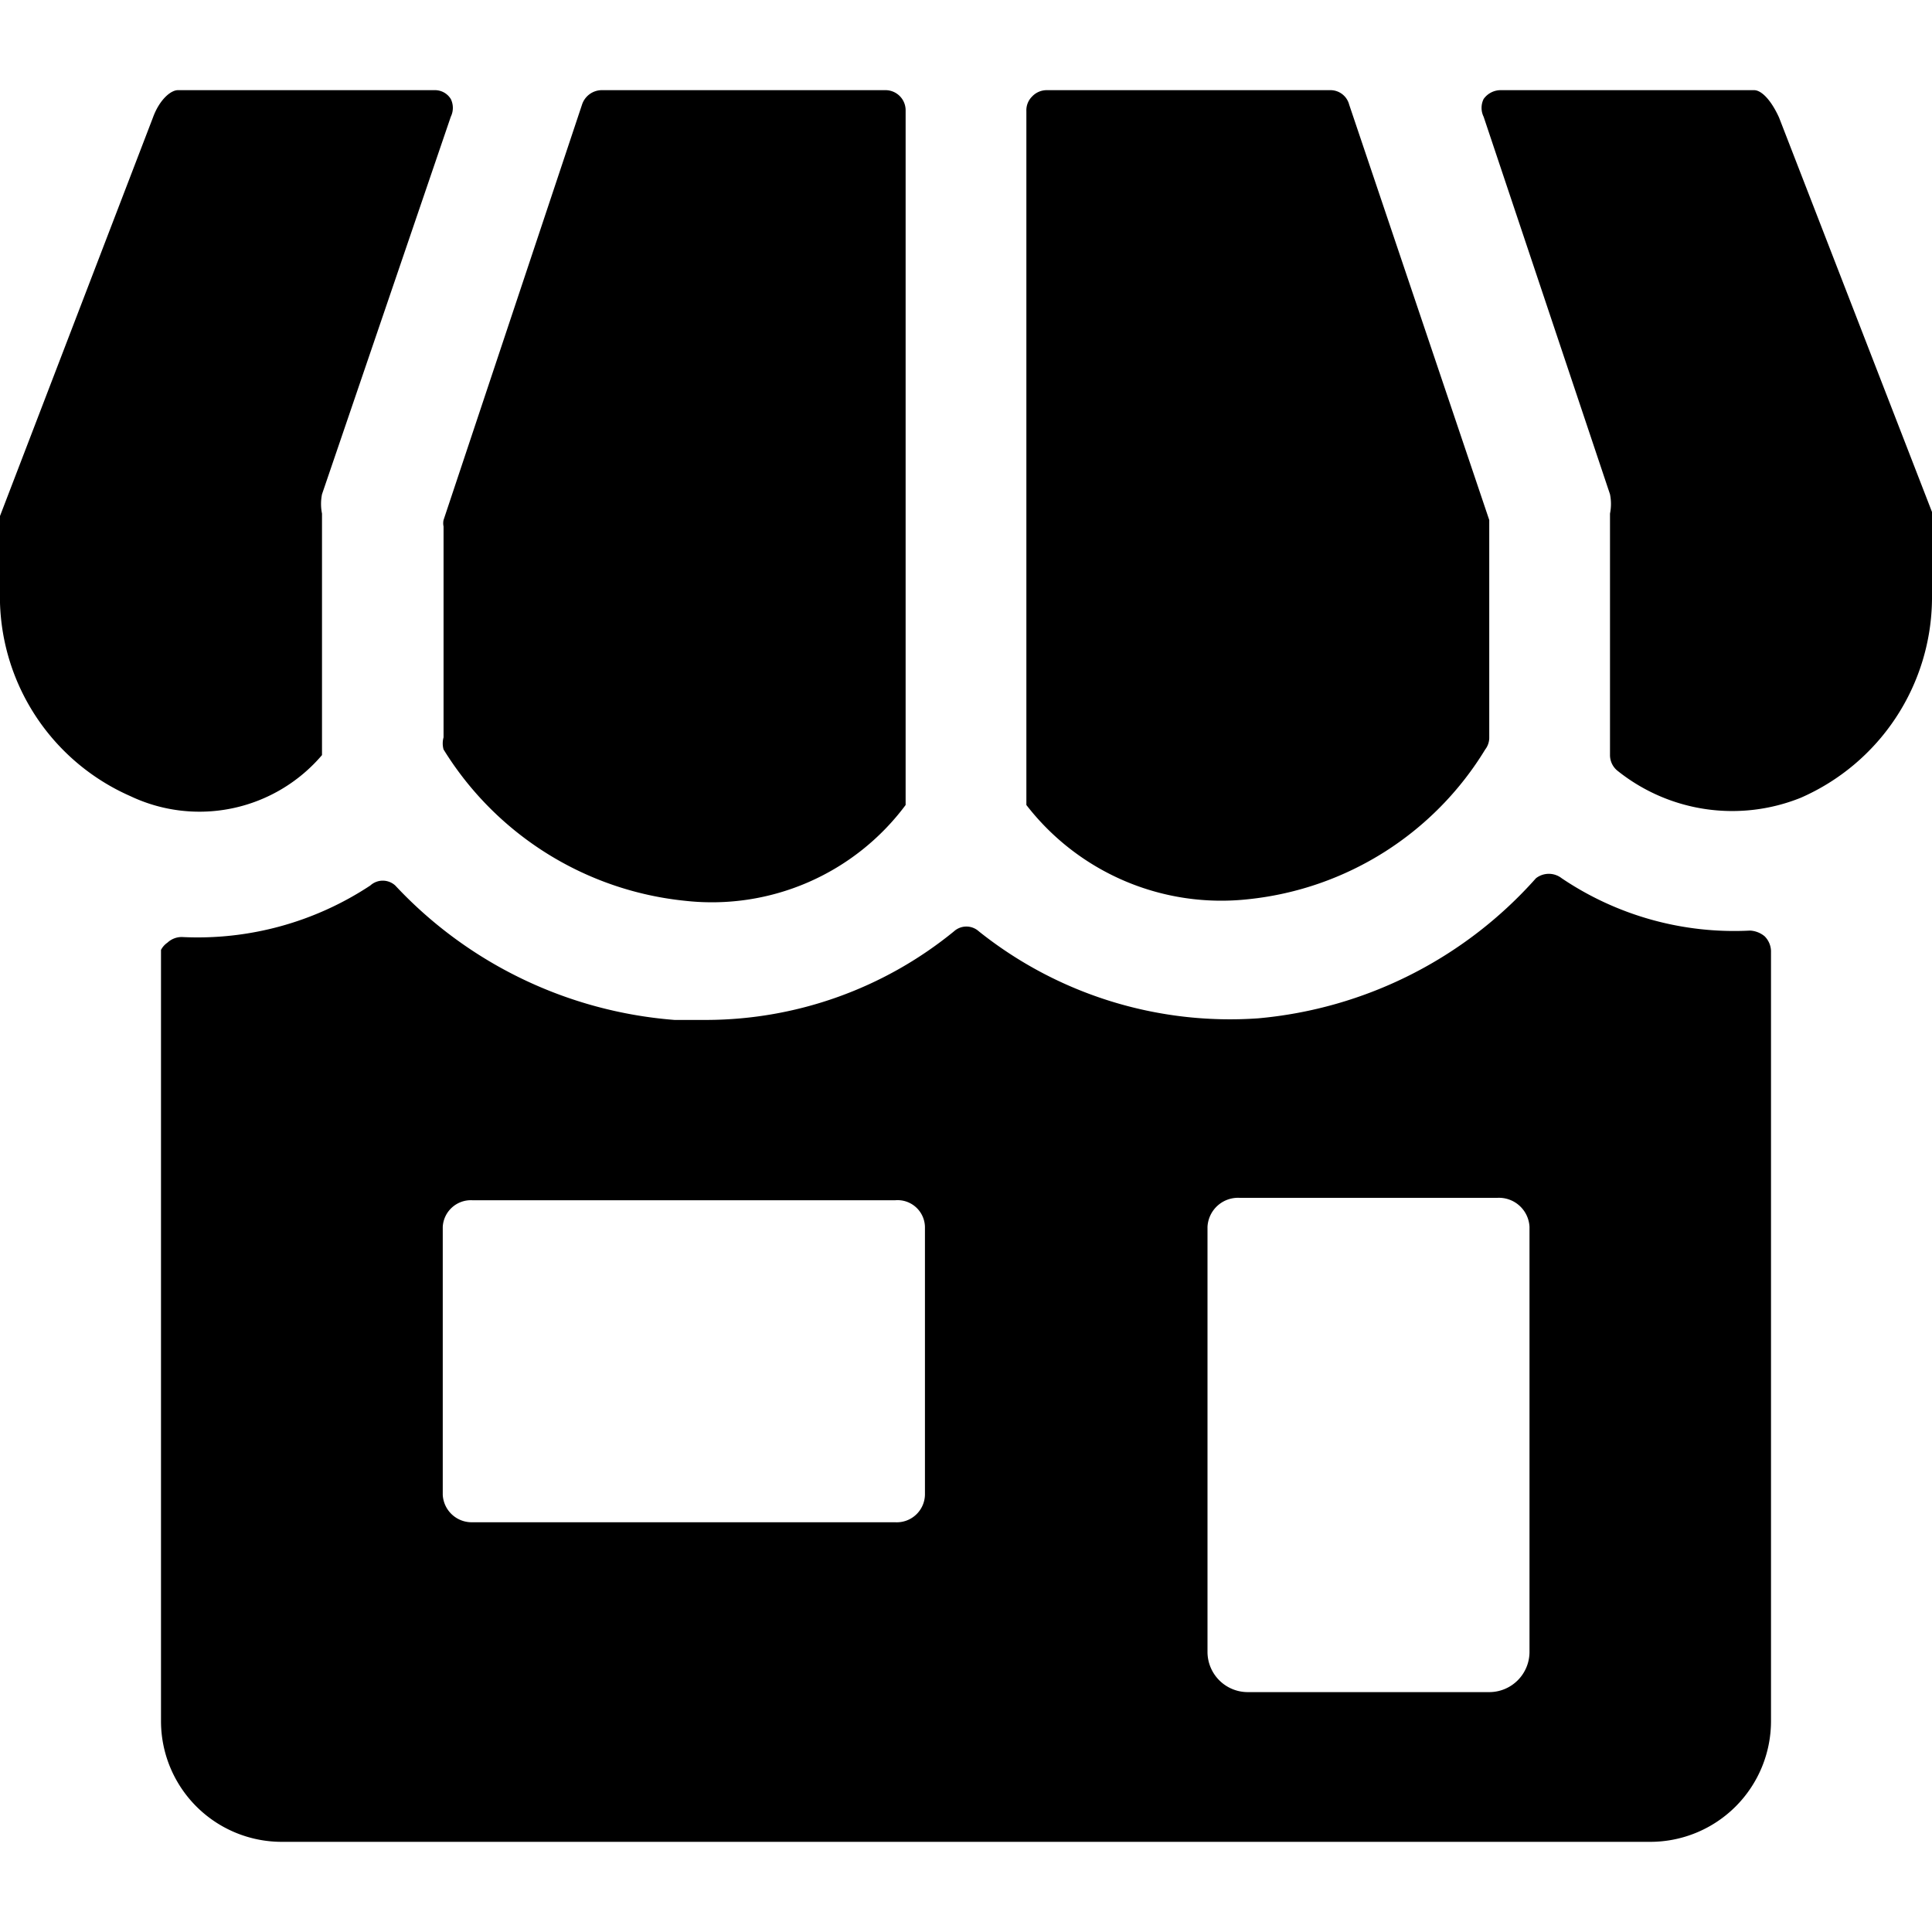<svg xmlns="http://www.w3.org/2000/svg" viewBox="0 0 24 24"><g><path d="M19.4 10.91a0.26 0.26 0 0 0 -0.32 0 5.24 5.24 0 0 1 -3.45 1.74 5 5 0 0 1 -3.47 -1.08 0.23 0.23 0 0 0 -0.31 0 4.88 4.88 0 0 1 -3.07 1.1l-0.4 0A5.31 5.31 0 0 1 4.91 11a0.23 0.23 0 0 0 -0.31 0 3.89 3.89 0 0 1 -2.34 0.64 0.26 0.26 0 0 0 -0.18 0.07 0.25 0.25 0 0 0 -0.08 0.09v9.58a1.5 1.5 0 0 0 1.5 1.5h17a1.5 1.5 0 0 0 1.5 -1.5v-9.57a0.27 0.27 0 0 0 -0.08 -0.18 0.31 0.31 0 0 0 -0.18 -0.07 3.83 3.83 0 0 1 -2.34 -0.65ZM15 15.24a0.38 0.38 0 0 1 0.4 -0.36h3.2a0.38 0.38 0 0 1 0.4 0.36v5.28a0.5 0.5 0 0 1 -0.5 0.5h-3a0.5 0.5 0 0 1 -0.5 -0.5Zm-9.5 0a0.35 0.35 0 0 1 0.37 -0.33h5.25a0.34 0.34 0 0 1 0.37 0.33v3.33a0.35 0.35 0 0 1 -0.37 0.34H5.87a0.36 0.36 0 0 1 -0.37 -0.34Z" fill="#000000" stroke-width="1"></path><path d="M21.79 1.12h-3.15a0.26 0.26 0 0 0 -0.21 0.11 0.25 0.25 0 0 0 0 0.22L20 6.14a0.61 0.61 0 0 1 0 0.24v3a0.25 0.25 0 0 0 0.1 0.2 2.28 2.28 0 0 0 2.27 0.33A2.72 2.72 0 0 0 24 7.44v-1a0.19 0.19 0 0 0 0 -0.08l-1.9 -4.9c-0.1 -0.22 -0.22 -0.34 -0.31 -0.34Z" fill="#000000" stroke-width="1"></path><path d="M18.45 9.31a0.24 0.24 0 0 0 0.05 -0.14V6.54l0 -0.08 -1.74 -5.16a0.24 0.24 0 0 0 -0.23 -0.18H13a0.25 0.25 0 0 0 -0.18 0.08 0.24 0.24 0 0 0 -0.07 0.18V10a3.06 3.06 0 0 0 2.76 1.17 3.92 3.92 0 0 0 2.94 -1.86Z" fill="#000000" stroke-width="1"></path><path d="M11.25 10V1.37a0.25 0.25 0 0 0 -0.25 -0.25H7.47a0.26 0.26 0 0 0 -0.24 0.18L5.51 6.46a0.19 0.19 0 0 0 0 0.08v2.62a0.28 0.28 0 0 0 0 0.15 4 4 0 0 0 3 1.88A3 3 0 0 0 11.25 10Z" fill="#000000" stroke-width="1"></path><path d="M4 9.38v-3a0.61 0.61 0 0 1 0 -0.24l1.6 -4.69a0.25 0.25 0 0 0 0 -0.22 0.23 0.23 0 0 0 -0.2 -0.11H2.21c-0.09 0 -0.23 0.12 -0.31 0.34L0 6.41a0.19 0.19 0 0 0 0 0.08v1a2.71 2.71 0 0 0 1.62 2.4A2 2 0 0 0 4 9.38Z" fill="#000000" stroke-width="1"></path></g></svg>